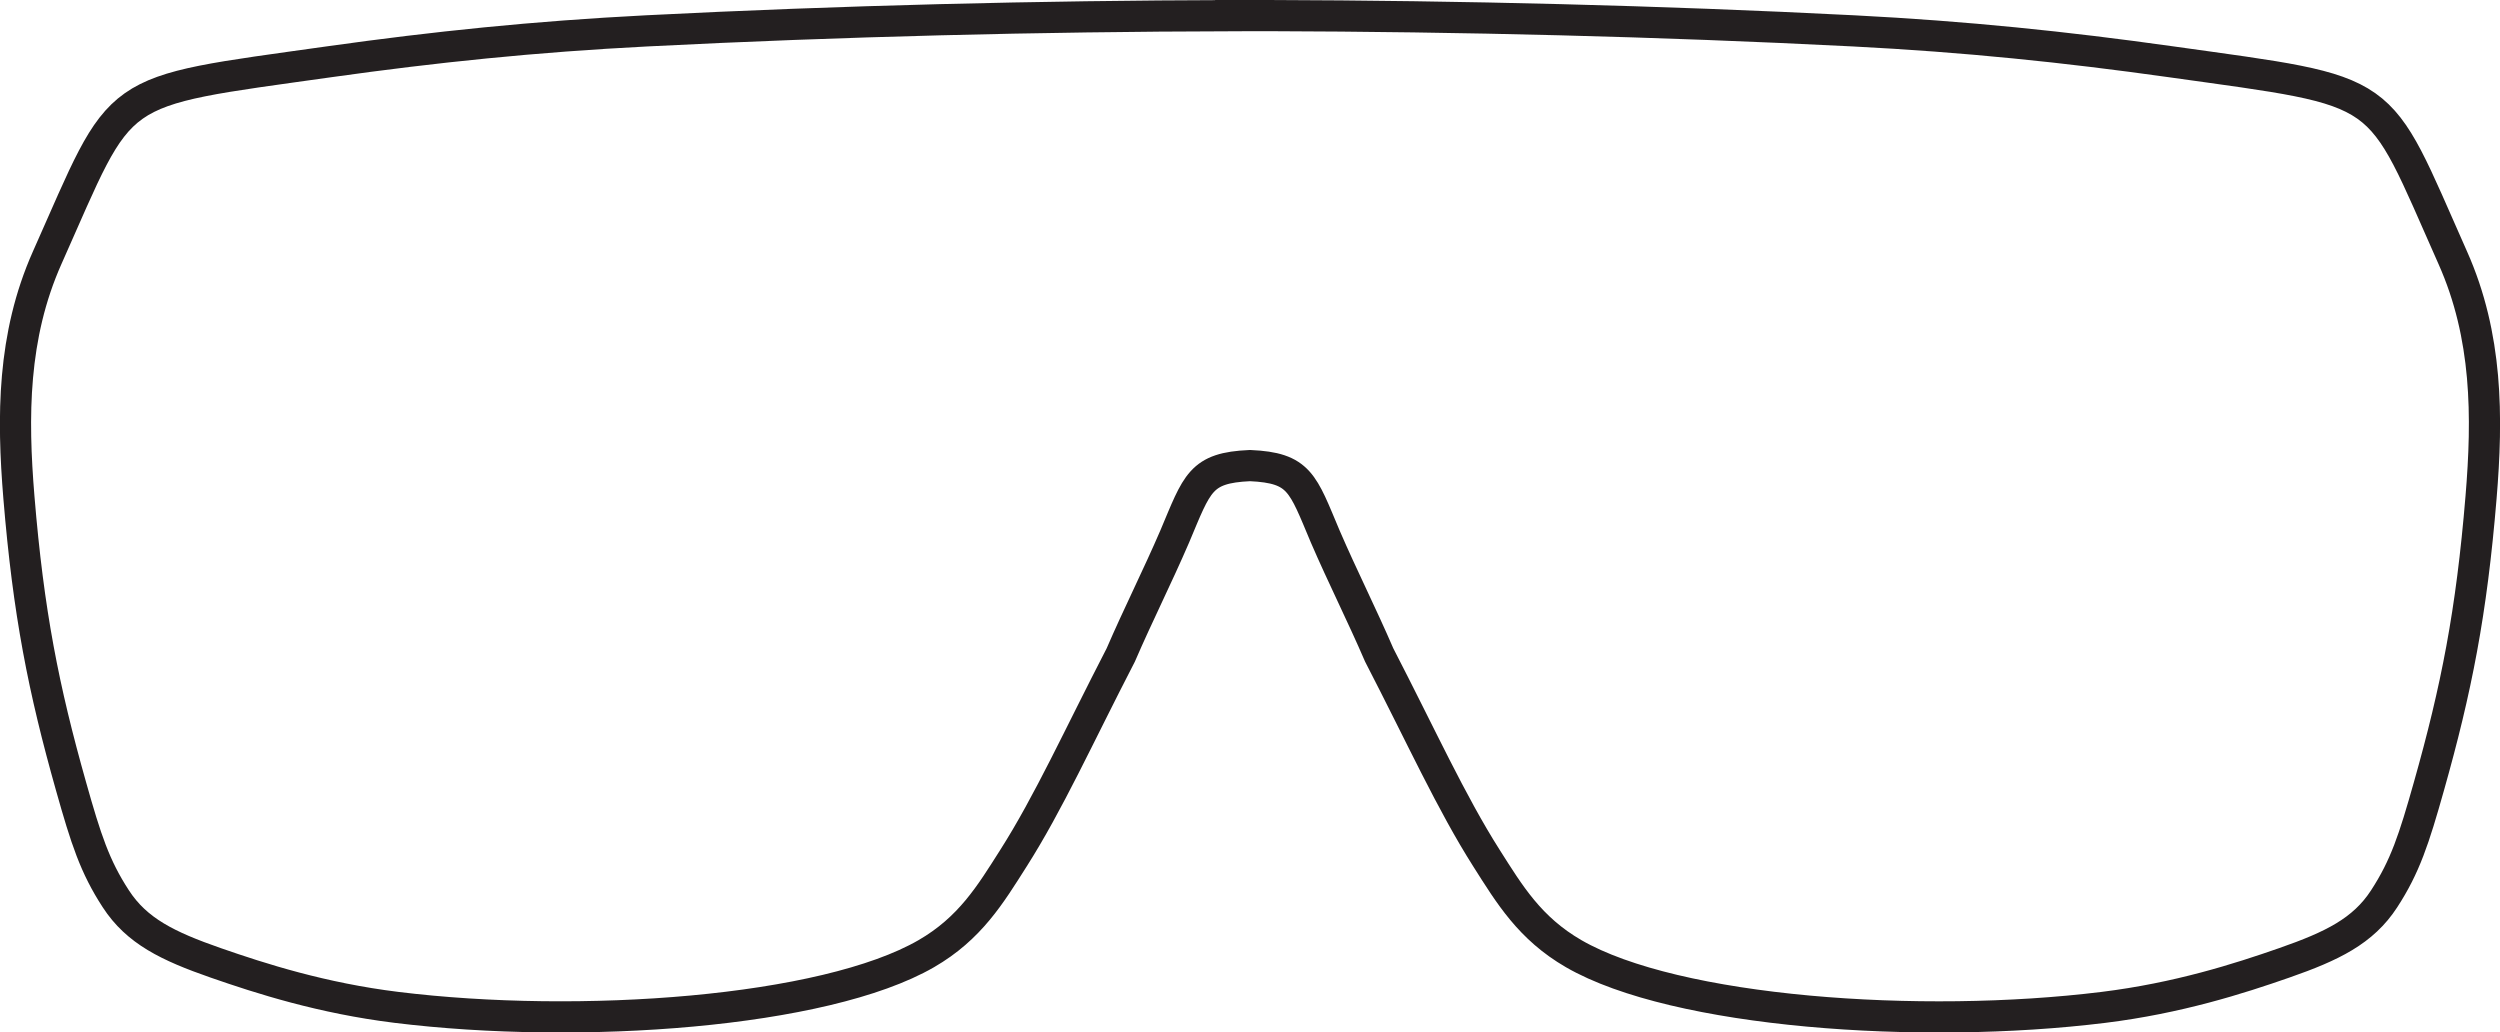 <svg xmlns="http://www.w3.org/2000/svg" id="Layer_2" data-name="Layer 2" viewBox="0 0 400.89 165.56"><defs><style>      .cls-1 {        fill: none;        stroke: #231f20;        stroke-miterlimit: 22.93;        stroke-width: 5px;      }    </style></defs><g id="Layer_1-2" data-name="Layer 1"><path class="cls-1" d="M197.5,2.5h2.95s2.95,0,2.95,0h0c30.93.09,62.56.86,93.82,2.45,17.98.92,33.98,2.58,50.78,4.94,35.93,5.05,32.83,3.39,45.32,31.45,5.59,12.55,5.6,25.51,4.53,38.41-1.53,18.54-3.95,30.74-8.37,46.38-2.38,8.43-3.79,12.8-7.17,18-3.37,5.19-8.37,7.6-15.99,10.26-7.29,2.55-17.1,5.68-29.02,7.15-29.35,3.63-68.63.82-84.95-8.61-7.04-4.07-10.29-9.5-13.98-15.31-5.66-8.91-10.44-19.48-17.21-32.59-2.75-6.38-5.88-12.58-8.64-18.97-3.65-8.64-4.08-11.04-12.08-11.4-8,.36-8.43,2.76-12.08,11.4-2.75,6.38-5.88,12.58-8.64,18.97-6.77,13.11-11.55,23.69-17.21,32.59-3.69,5.81-6.94,11.24-13.98,15.31-16.32,9.43-55.6,12.23-84.95,8.61-11.92-1.47-21.73-4.61-29.02-7.15-7.62-2.66-12.62-5.07-15.99-10.26-3.38-5.19-4.79-9.56-7.17-18-4.42-15.64-6.84-27.84-8.37-46.38-1.06-12.89-1.06-25.85,4.53-38.41C20.07,13.29,16.97,14.95,52.9,9.89c16.8-2.36,32.8-4.02,50.78-4.94,31.26-1.59,62.89-2.36,93.82-2.44h0Z"></path></g></svg>